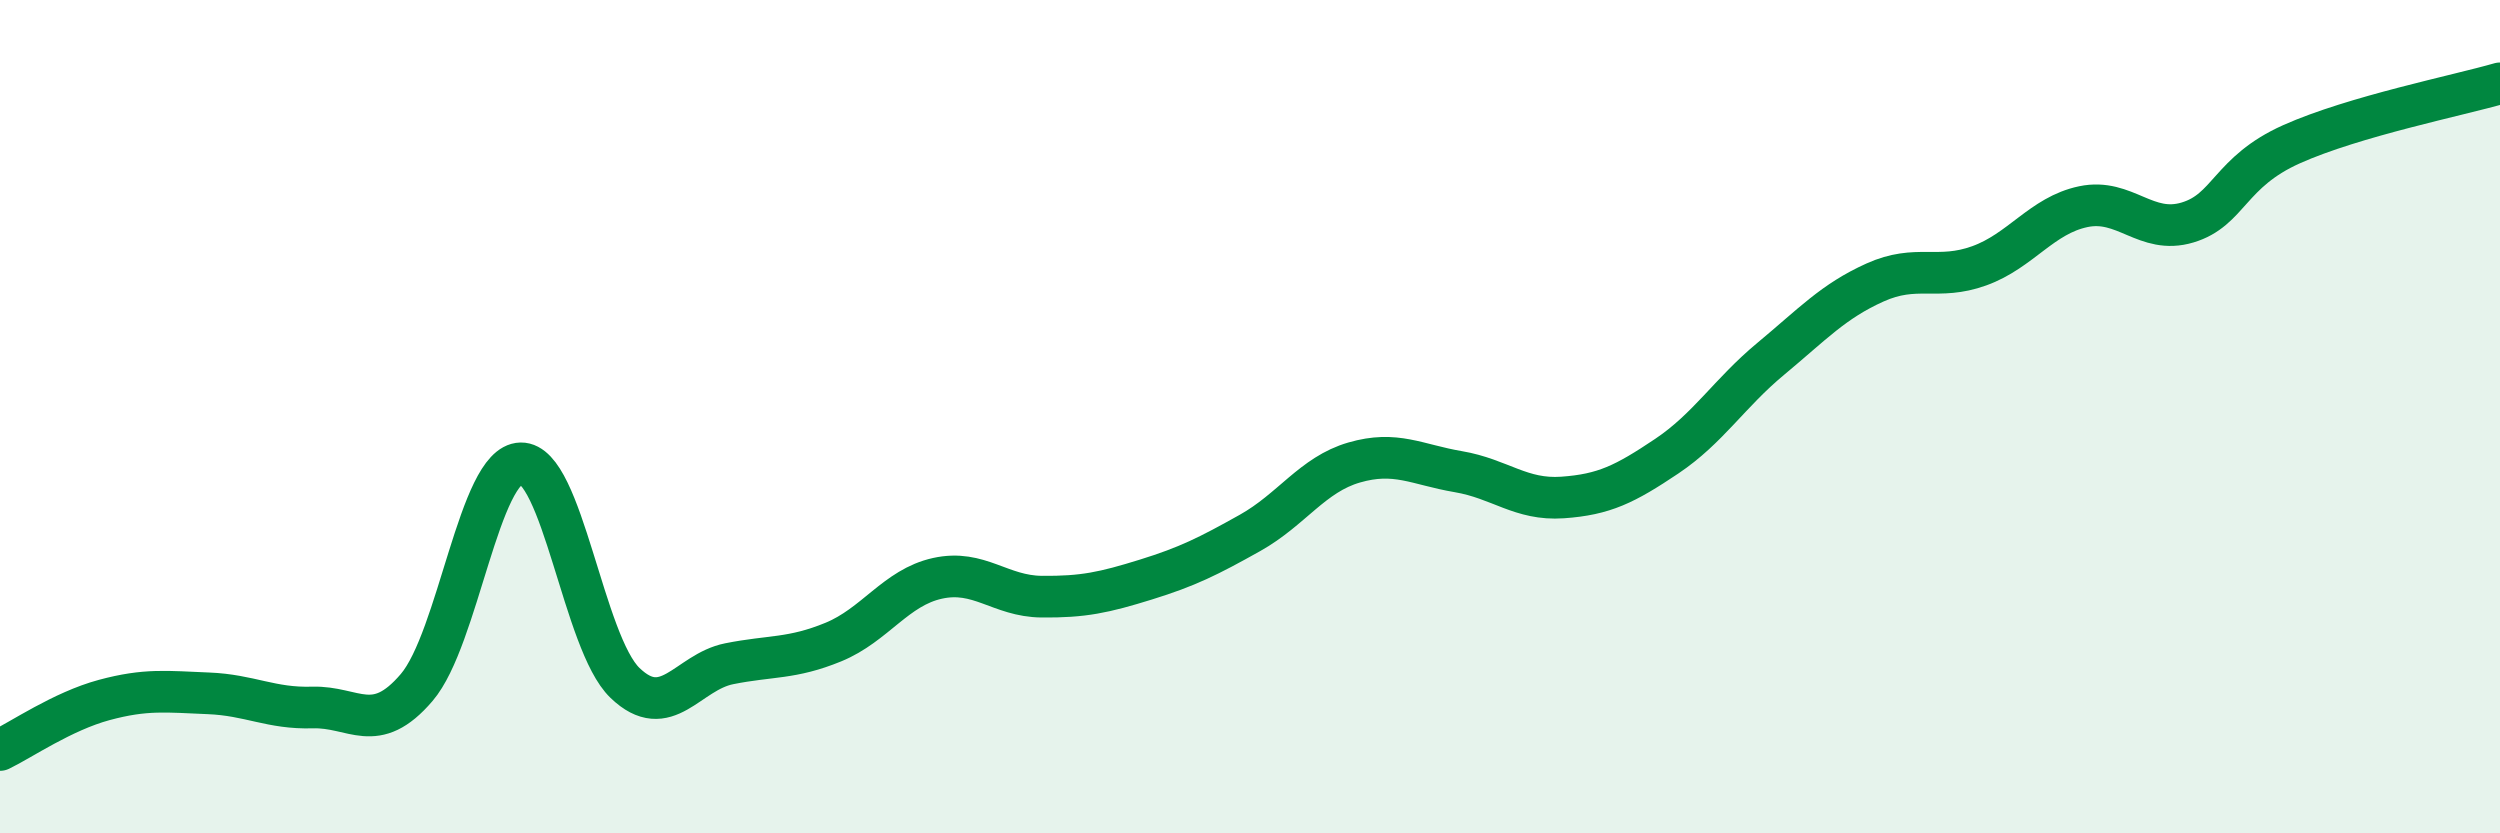 
    <svg width="60" height="20" viewBox="0 0 60 20" xmlns="http://www.w3.org/2000/svg">
      <path
        d="M 0,18 C 0.5,17.76 1.5,17.07 2.5,16.8 C 3.5,16.53 4,16.6 5,16.64 C 6,16.68 6.5,17.01 7.5,16.98 C 8.5,16.95 9,17.67 10,16.5 C 11,15.33 11.5,11.14 12.5,11.12 C 13.5,11.1 14,15.43 15,16.39 C 16,17.35 16.5,16.13 17.5,15.93 C 18.5,15.73 19,15.82 20,15.41 C 21,15 21.5,14.1 22.5,13.88 C 23.5,13.66 24,14.31 25,14.32 C 26,14.33 26.5,14.22 27.5,13.91 C 28.5,13.6 29,13.35 30,12.79 C 31,12.23 31.5,11.39 32.5,11.1 C 33.5,10.81 34,11.15 35,11.32 C 36,11.49 36.5,12.01 37.5,11.94 C 38.5,11.87 39,11.62 40,10.95 C 41,10.28 41.5,9.44 42.5,8.61 C 43.5,7.78 44,7.23 45,6.78 C 46,6.33 46.5,6.74 47.5,6.38 C 48.5,6.02 49,5.17 50,4.96 C 51,4.75 51.5,5.64 52.5,5.34 C 53.5,5.04 53.5,4.13 55,3.46 C 56.5,2.79 59,2.29 60,2L60 20L0 20Z"
        fill="#008740"
        opacity="0.1"
        stroke-linecap="round"
        stroke-linejoin="round"
      />
      <path
        d="M 0,18 C 0.5,17.76 1.5,17.07 2.5,16.8 C 3.5,16.53 4,16.6 5,16.64 C 6,16.68 6.5,17.01 7.5,16.98 C 8.5,16.95 9,17.67 10,16.5 C 11,15.33 11.5,11.14 12.5,11.12 C 13.5,11.1 14,15.43 15,16.39 C 16,17.35 16.5,16.13 17.5,15.93 C 18.5,15.73 19,15.82 20,15.41 C 21,15 21.5,14.1 22.5,13.88 C 23.5,13.66 24,14.31 25,14.32 C 26,14.33 26.5,14.22 27.5,13.91 C 28.5,13.6 29,13.35 30,12.79 C 31,12.23 31.5,11.39 32.5,11.1 C 33.5,10.81 34,11.15 35,11.32 C 36,11.49 36.5,12.01 37.5,11.94 C 38.5,11.87 39,11.62 40,10.95 C 41,10.28 41.5,9.44 42.5,8.61 C 43.5,7.78 44,7.23 45,6.78 C 46,6.33 46.5,6.74 47.5,6.38 C 48.5,6.02 49,5.17 50,4.96 C 51,4.75 51.5,5.64 52.5,5.34 C 53.5,5.04 53.5,4.13 55,3.46 C 56.5,2.79 59,2.29 60,2"
        stroke="#008740"
        stroke-width="1"
        fill="none"
        stroke-linecap="round"
        stroke-linejoin="round"
      />
    </svg>
  